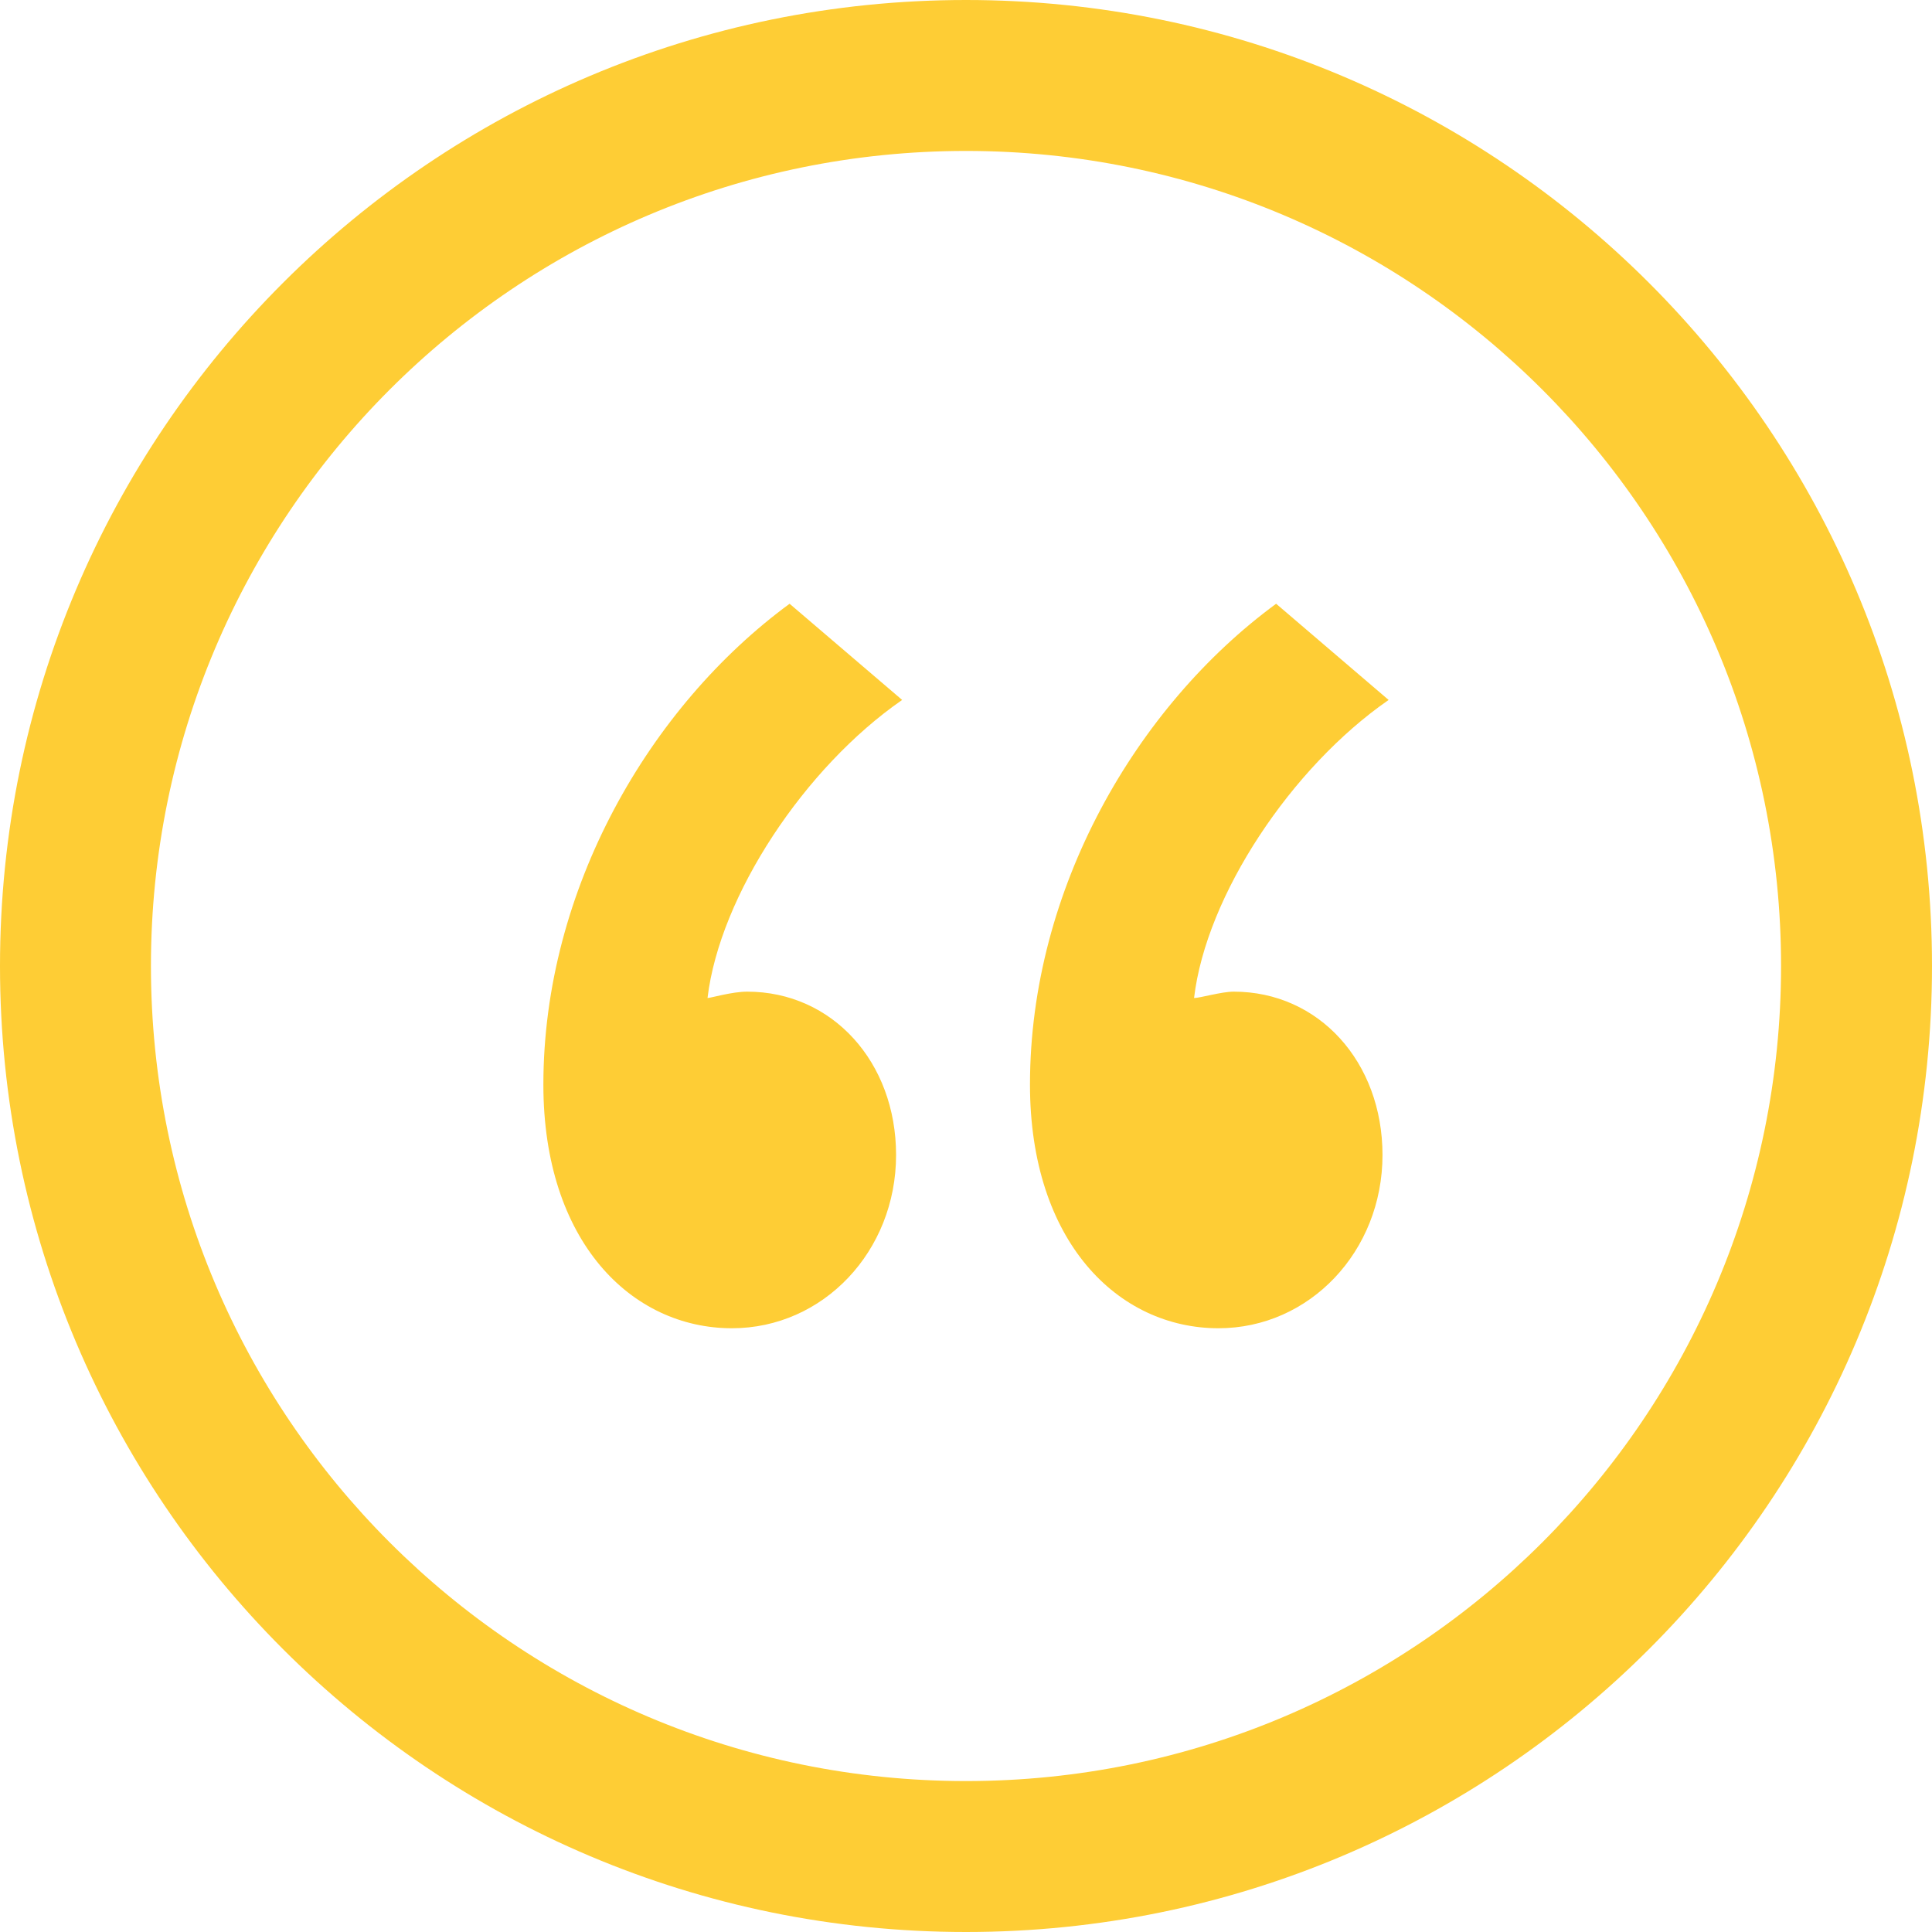 <?xml version="1.0" encoding="iso-8859-1"?>
<!-- Generator: Adobe Illustrator 16.0.0, SVG Export Plug-In . SVG Version: 6.00 Build 0)  -->
<!DOCTYPE svg PUBLIC "-//W3C//DTD SVG 1.1//EN" "http://www.w3.org/Graphics/SVG/1.1/DTD/svg11.dtd">
<svg version="1.1" id="Capa_1" xmlns="http://www.w3.org/2000/svg" xmlns:xlink="http://www.w3.org/1999/xlink" x="0px" y="0px"
	 width="512px" height="512px" viewBox="0 0 512 512" style="enable-background:new 0 0 512 512;" xml:space="preserve">
<g>
	<path fill="#fecd35"  d="M256,0C114.609,0,0,114.609,0,256c0,141.391,114.609,256,256,256c141.391,0,256-114.609,256-256
		C512,114.609,397.391,0,256,0z M256,472c-119.297,0-216-96.703-216-216S136.703,40,256,40s216,96.703,216,216S375.297,472,256,472z
		"/>
	<g>
		<path fill="#fecd35"  d="M239.078,185.492L209.25,160C172.219,187.18,144,235.609,144,287.438C144,329.047,167.344,352,193.969,352
			c24.172,0,43.5-20.375,43.5-45.922c0-24.625-16.891-43.281-39.469-43.281c-4.031,0-9.656,1.688-10.5,1.688
			C190.75,237.312,213.281,203.344,239.078,185.492z"/>
		<path fill="#fecd35"  d="M326.938,262.797c-3.233,0-8.922,1.688-10.5,1.688c3.203-27.171,25.781-61.141,51.562-78.991L338.188,160
			c-37.03,27.18-65.233,75.609-65.233,127.438c0,41.609,23.328,64.562,49.953,64.562c24.141,0,43.469-20.375,43.469-45.922
			C366.375,281.453,349.516,262.797,326.938,262.797z"/>
	</g>
</g>
<g>
</g>
<g>
</g>
<g>
</g>
<g>
</g>
<g>
</g>
<g>
</g>
<g>
</g>
<g>
</g>
<g>
</g>
<g>
</g>
<g>
</g>
<g>
</g>
<g>
</g>
<g>
</g>
<g>
</g>
</svg>
